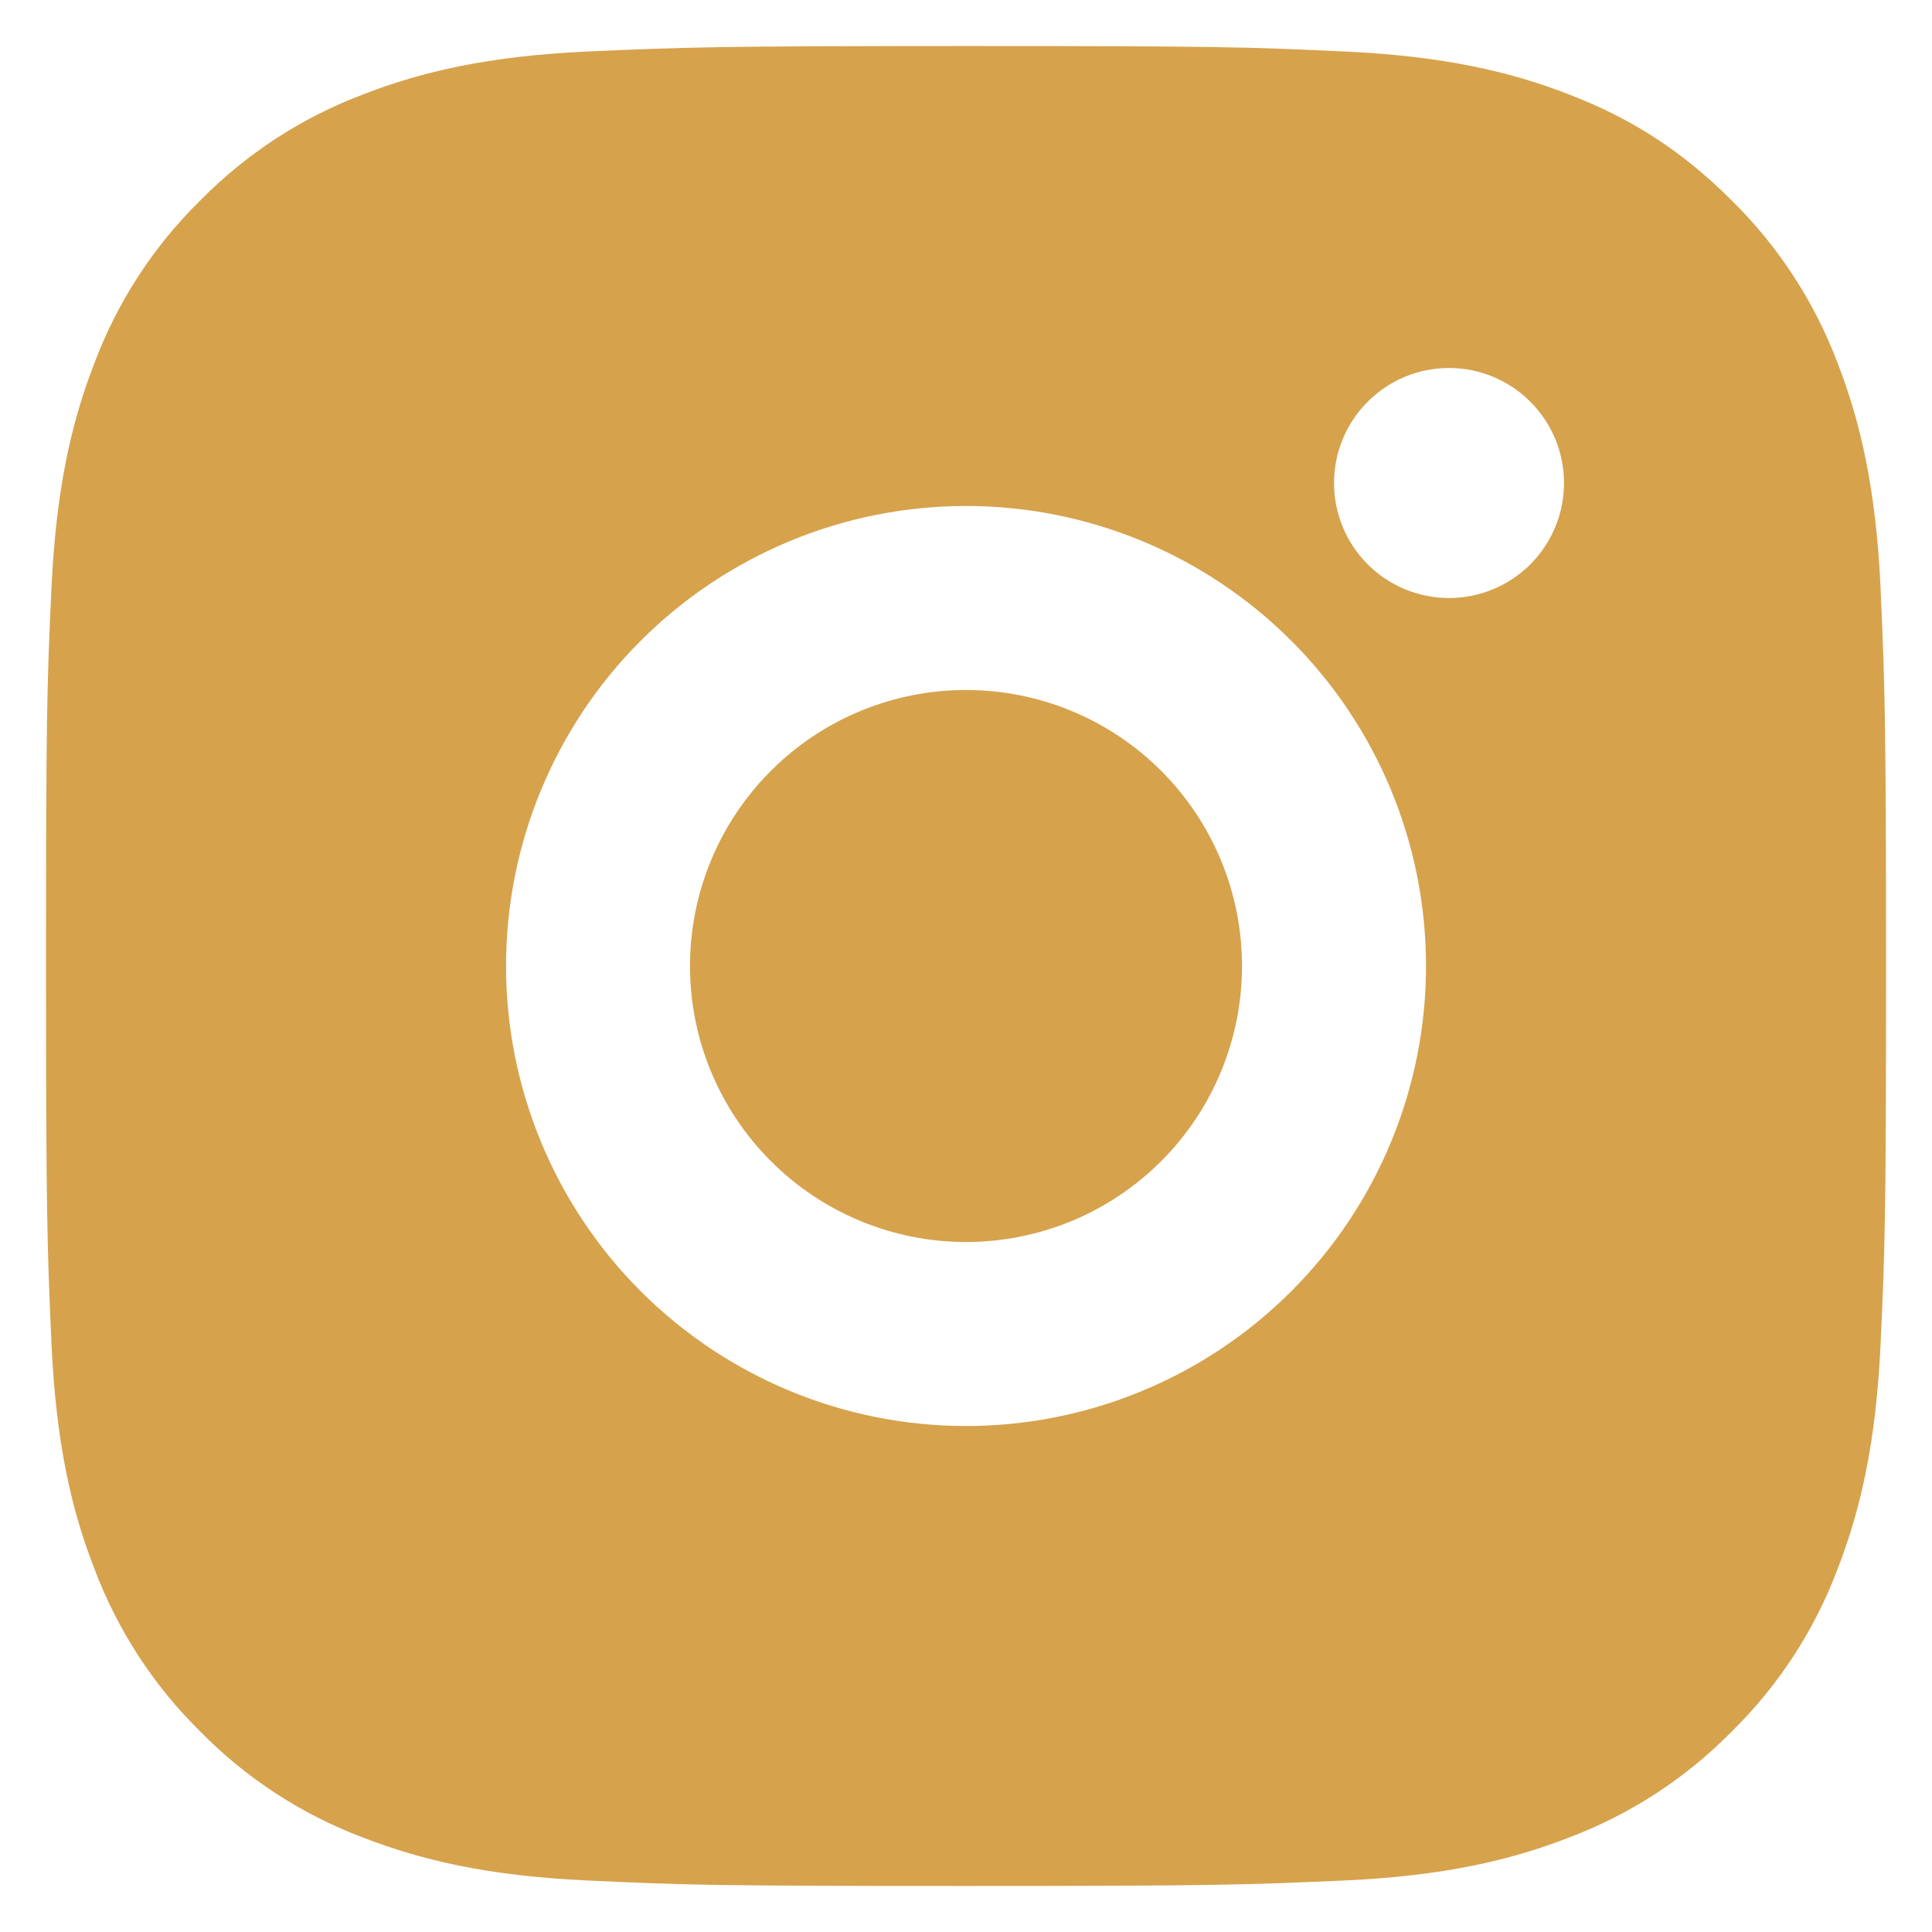 <svg width="28" height="28" viewBox="0 0 28 28" fill="none" xmlns="http://www.w3.org/2000/svg">
<path d="M14 0.667C17.623 0.667 18.075 0.68 19.496 0.747C20.916 0.813 21.883 1.036 22.734 1.367C23.614 1.705 24.355 2.164 25.096 2.904C25.774 3.571 26.299 4.377 26.634 5.267C26.963 6.116 27.187 7.084 27.254 8.504C27.316 9.925 27.334 10.377 27.334 14C27.334 17.623 27.32 18.075 27.254 19.496C27.187 20.916 26.963 21.883 26.634 22.733C26.3 23.624 25.775 24.43 25.096 25.096C24.43 25.774 23.623 26.298 22.734 26.633C21.884 26.963 20.916 27.187 19.496 27.253C18.075 27.316 17.623 27.333 14 27.333C10.378 27.333 9.926 27.32 8.504 27.253C7.084 27.187 6.118 26.963 5.267 26.633C4.377 26.299 3.57 25.775 2.904 25.096C2.226 24.43 1.702 23.623 1.367 22.733C1.036 21.884 0.814 20.916 0.747 19.496C0.684 18.075 0.667 17.623 0.667 14C0.667 10.377 0.68 9.925 0.747 8.504C0.814 7.083 1.036 6.117 1.367 5.267C1.701 4.376 2.225 3.57 2.904 2.904C3.571 2.226 4.377 1.701 5.267 1.367C6.118 1.036 7.083 0.813 8.504 0.747C9.926 0.684 10.378 0.667 14 0.667ZM14 7.333C12.232 7.333 10.537 8.036 9.286 9.286C8.036 10.536 7.334 12.232 7.334 14C7.334 15.768 8.036 17.464 9.286 18.714C10.537 19.964 12.232 20.667 14 20.667C15.768 20.667 17.464 19.964 18.714 18.714C19.965 17.464 20.667 15.768 20.667 14C20.667 12.232 19.965 10.536 18.714 9.286C17.464 8.036 15.768 7.333 14 7.333ZM22.667 7C22.667 6.558 22.491 6.134 22.179 5.822C21.866 5.509 21.442 5.333 21 5.333C20.558 5.333 20.134 5.509 19.822 5.822C19.509 6.134 19.334 6.558 19.334 7C19.334 7.442 19.509 7.866 19.822 8.179C20.134 8.491 20.558 8.667 21 8.667C21.442 8.667 21.866 8.491 22.179 8.179C22.491 7.866 22.667 7.442 22.667 7ZM14 10C15.061 10 16.079 10.421 16.829 11.172C17.579 11.922 18 12.939 18 14C18 15.061 17.579 16.078 16.829 16.828C16.079 17.579 15.061 18 14 18C12.94 18 11.922 17.579 11.172 16.828C10.422 16.078 10 15.061 10 14C10 12.939 10.422 11.922 11.172 11.172C11.922 10.421 12.94 10 14 10Z" fill="#D6A24C"/>
</svg>
